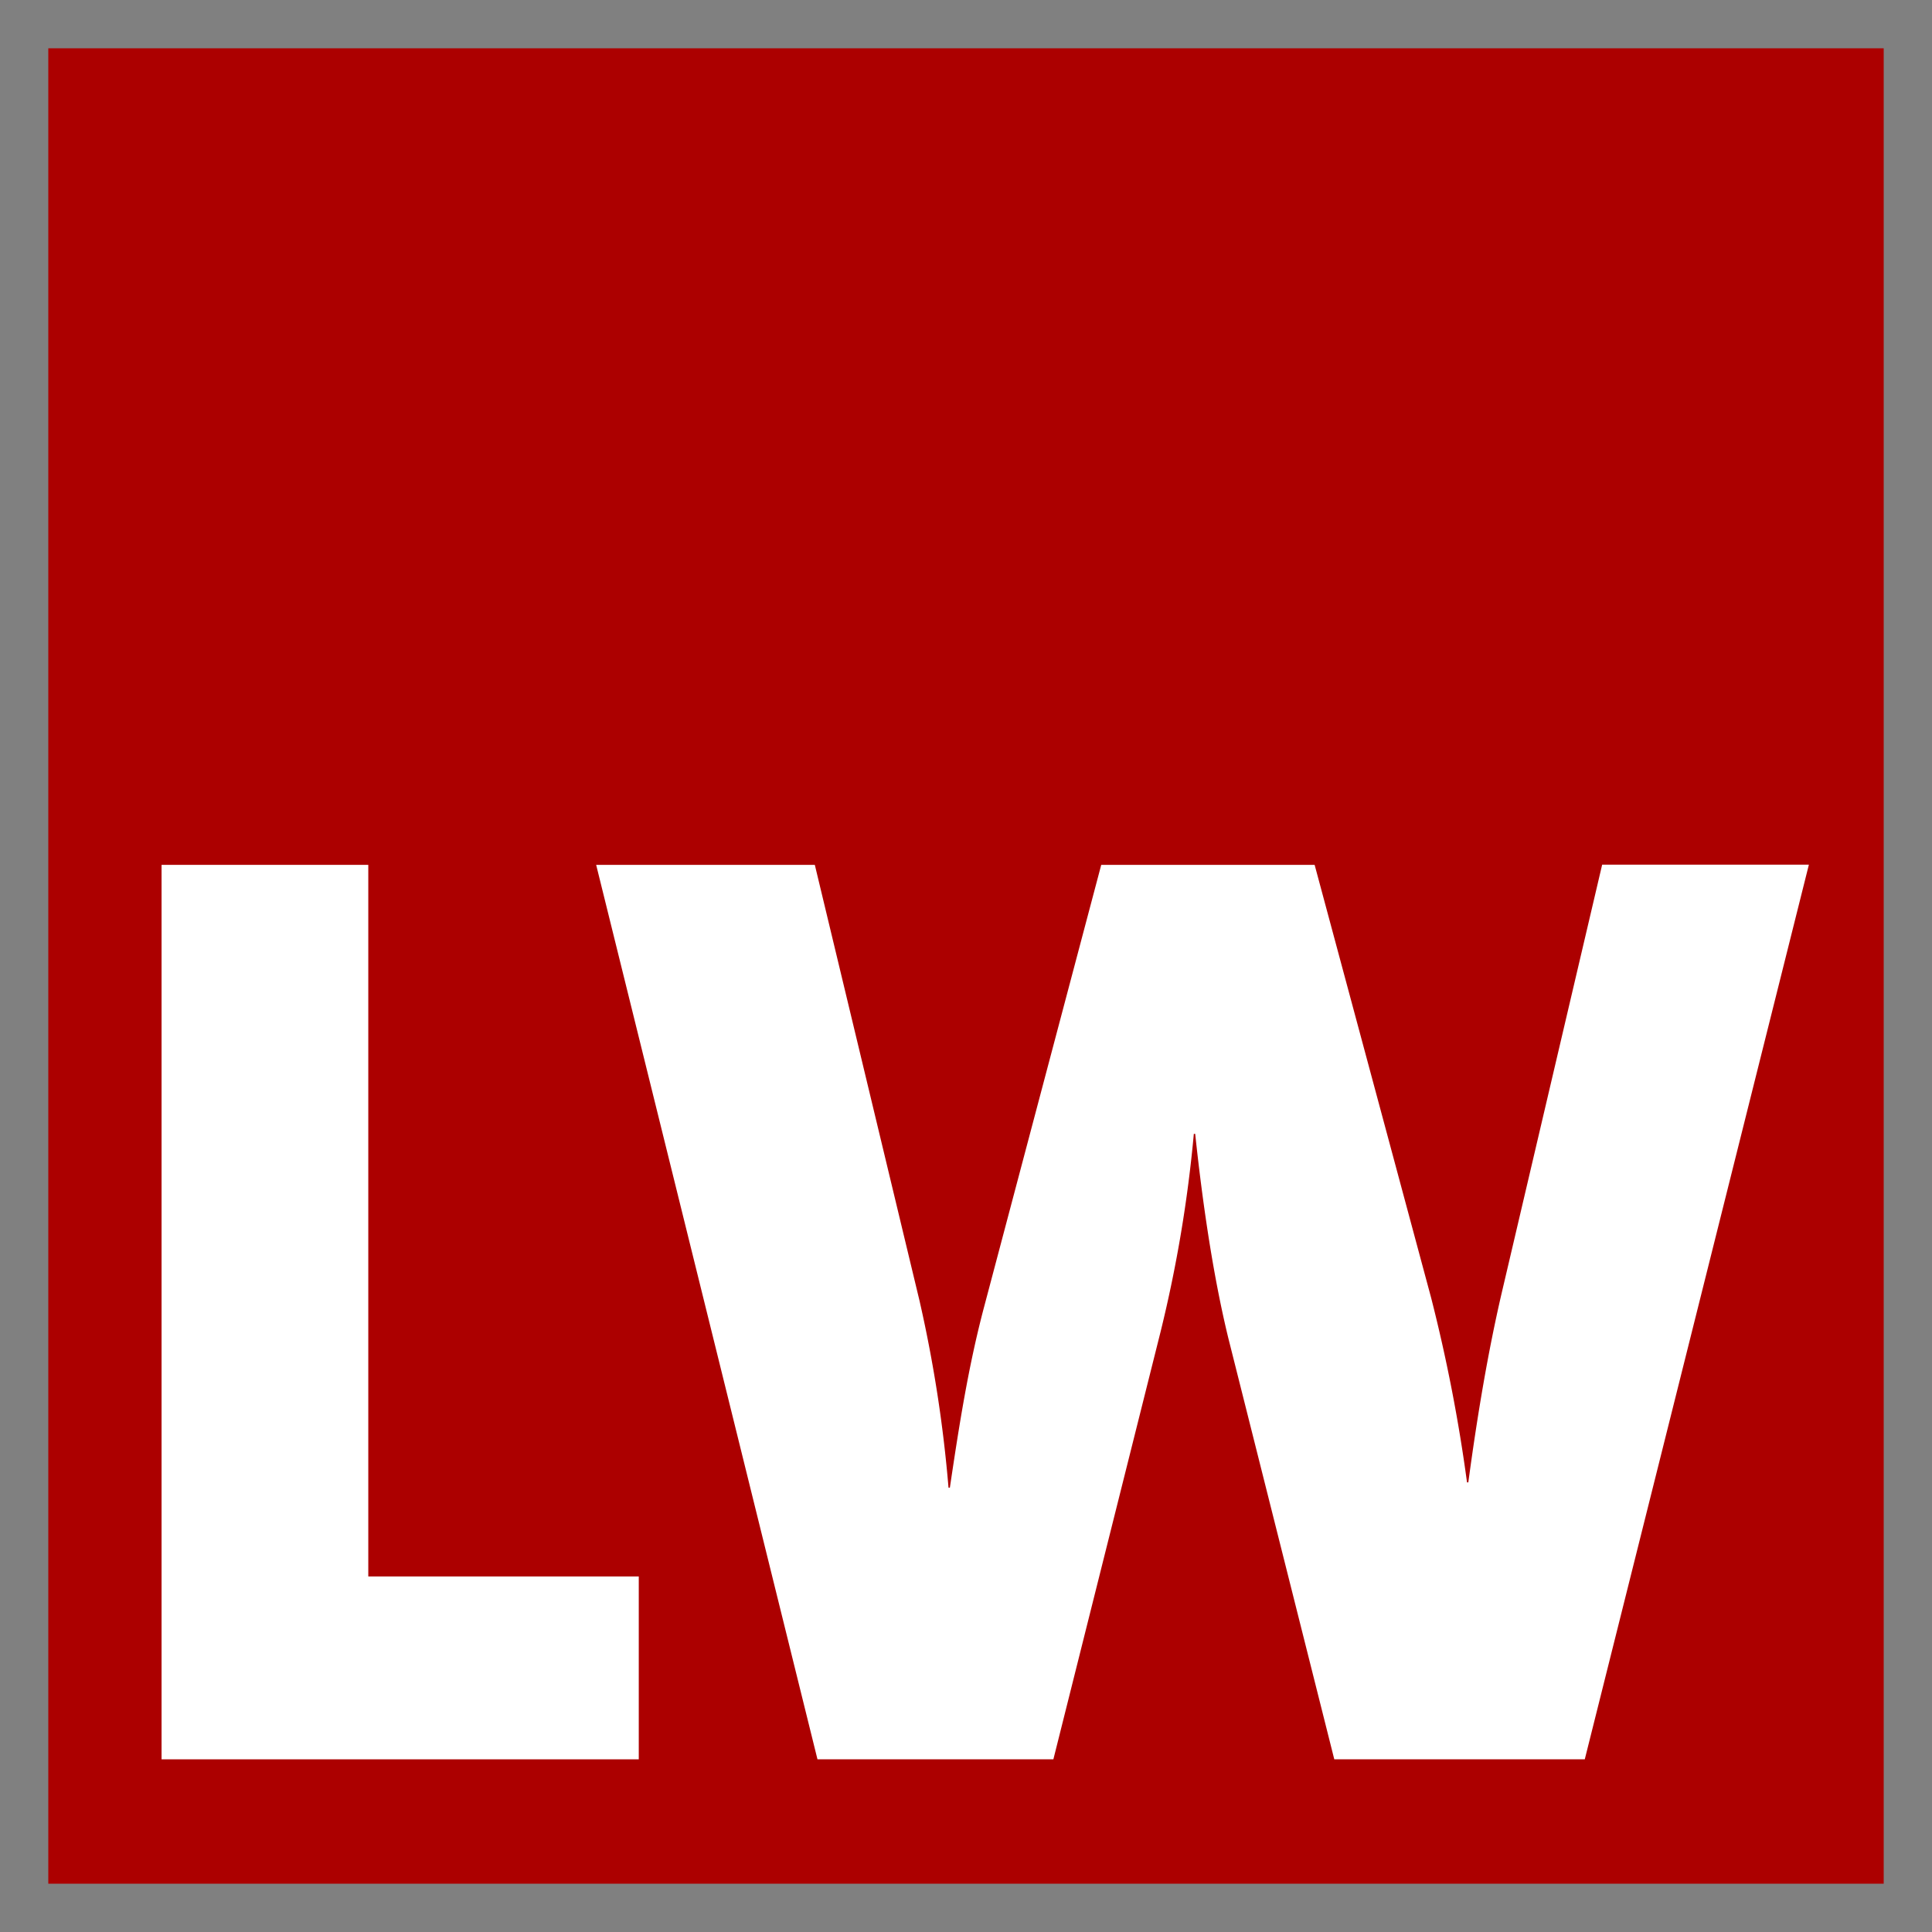 <svg xmlns="http://www.w3.org/2000/svg" viewBox="0 0 400 400">
  <rect x="0" y="0" width="400" height="400" fill="#808080" stroke="none"/>
  <path id="lw-bg" fill="#ac0000" d="M10 10h380v380H10z"/>
  <path id="lw-L" fill="#fff" d="M33.45 364.25V179.06h42.8v147.33h56v37.86z"/>
  <path id="lw-W" fill="#fff" d="M328.11 364.25h-51.86L254.3 277c-3-12.34-5.21-26.88-6.85-42.25h-.28a276.28 276.28 0 01-6.86 40.88l-22.22 88.62h-48.84l-45.82-185.19h45.27l21.68 90.26a277.8 277.8 0 016 38.69h.28c1.92-12.9 3.84-25.24 7.13-37.59L228 179.06h44.18l24.14 89.71a335.75 335.75 0 017.41 38.14h.27c1.92-14.27 4.12-27.16 6.86-39l20.85-88.89h42.8z"/>
</svg>
